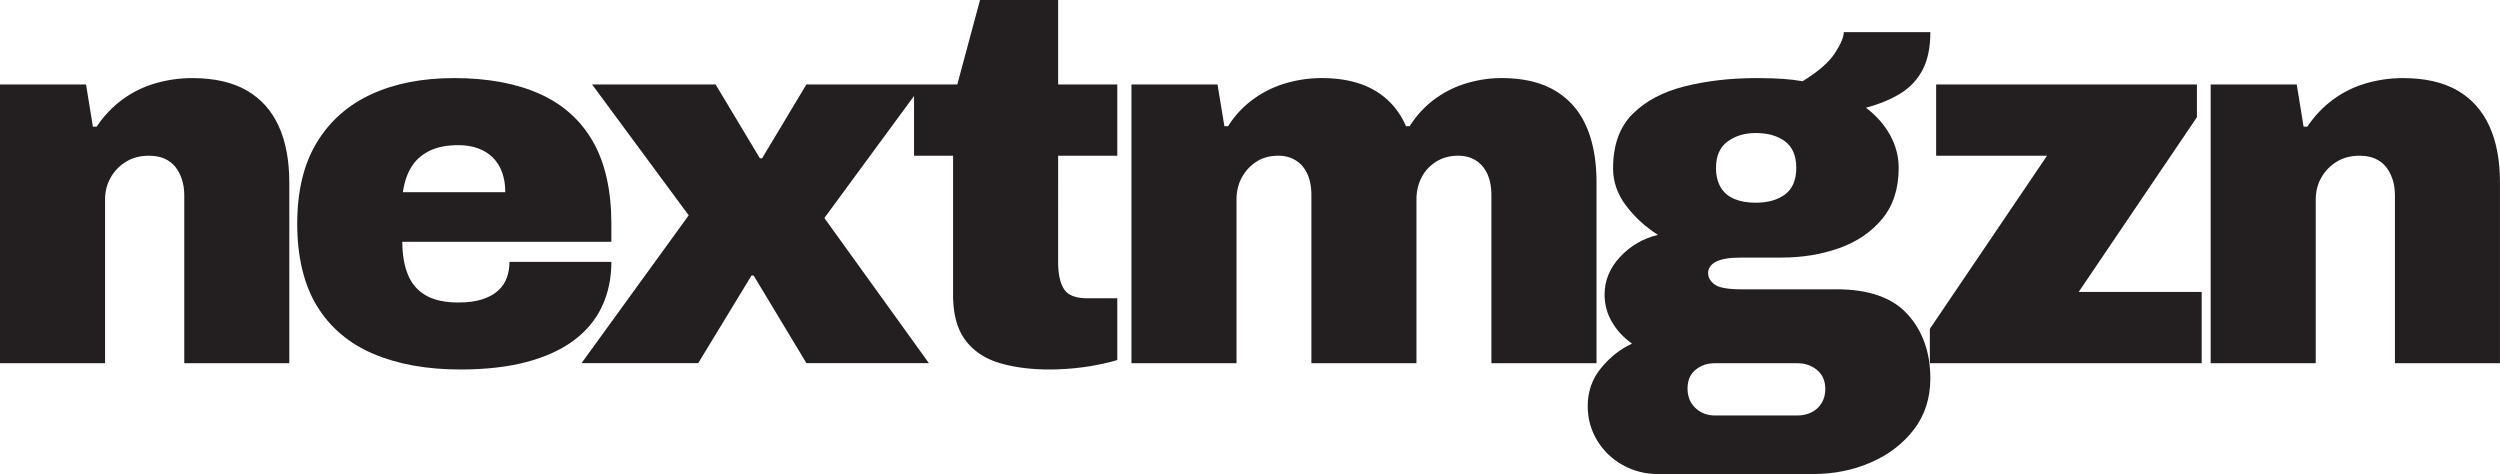 <svg xmlns="http://www.w3.org/2000/svg" id="Layer_2" data-name="Layer 2" viewBox="0 0 932.23 176.76"><defs><style>.cls-1{fill:#231f20}</style></defs><g id="Layer_1-2" data-name="Layer 1"><path d="M92.03 33.75c-5.32-3.08-12.11-4.63-20.38-4.63-4.73 0-9.32.67-13.78 1.97-4.47 1.31-8.54 3.32-12.21 6.01-3.67 2.69-6.89 6.07-9.64 10.14h-1.38l-2.56-15.75H0v103.94h39.18V74.41c0-3.03.69-5.75 2.07-8.17 1.38-2.43 3.27-4.41 5.7-5.91 2.42-1.51 5.29-2.26 8.55-2.26 2.24 0 4.17.35 5.82 1.07 1.63.74 2.98 1.75 4.04 3.06 1.04 1.31 1.87 2.85 2.45 4.63.59 1.76.9 3.76.9 5.99v62.61h39.17V68.12c0-8.28-1.31-15.3-3.94-21.07-2.63-5.78-6.58-10.2-11.9-13.3Zm132.41 80.61c2.35-4.98 3.54-10.56 3.54-16.72h-38c0 2.1-.32 4.07-.98 5.9-.66 1.84-1.75 3.44-3.25 4.82s-3.48 2.47-5.91 3.25c-2.42.79-5.41 1.19-8.96 1.19-4.98 0-9.02-.88-12.11-2.66-3.08-1.78-5.3-4.36-6.68-7.77-1.38-3.41-2.07-7.48-2.07-12.21h77.95v-6.7c0-12.46-2.31-22.7-6.89-30.71-4.6-8.01-11.26-13.94-19.99-17.81-8.71-3.88-19.32-5.82-31.78-5.82-11.81 0-22.08 2-30.81 6.01s-15.52 10.01-20.38 18.02c-4.85 7.99-7.29 18.1-7.29 30.31s2.47 22.7 7.39 30.71c4.92 8.01 11.95 13.94 21.07 17.81 9.12 3.86 19.91 5.8 32.38 5.8 9.32 0 17.49-.91 24.51-2.76 7.02-1.83 12.9-4.49 17.62-7.96s8.27-7.71 10.64-12.7ZM153.38 62.3c1.57-2.56 3.8-4.57 6.68-6.01 2.88-1.44 6.5-2.16 10.83-2.16 2.76 0 5.22.4 7.39 1.19 2.16.79 4.01 1.94 5.51 3.44s2.66 3.35 3.44 5.51c.79 2.16 1.19 4.63 1.19 7.39h-38.19c.53-3.68 1.57-6.79 3.16-9.36Z" class="cls-1"/><path d="M394.56 0h-29.12l-8.47 31.49H300.7l-16.53 27.55h-.8l-16.53-27.55h-46.06l36.03 48.81-39.97 55.12h43.51l19.88-32.68h.79l19.69 32.68h45.67L307.4 81.29l33.44-45.5v22.28h14.56v51.97c0 7.08 1.51 12.67 4.53 16.72 3.01 4.07 7.24 6.94 12.69 8.57s11.71 2.45 18.81 2.45c2.35 0 5.08-.13 8.17-.38 3.08-.27 6.17-.69 9.24-1.28 3.09-.59 5.69-1.22 7.79-1.87v-23.02h-11.02c-4.47 0-7.42-1.15-8.86-3.44-1.46-2.31-2.18-5.69-2.18-10.14V58.07h22.06V31.49h-22.06V0Zm200.77 135.43V68.12c0-8.28-1.28-15.3-3.84-21.07-2.55-5.78-6.46-10.2-11.71-13.3-5.24-3.08-11.87-4.63-19.88-4.63-4.45 0-8.86.67-13.18 1.97-4.33 1.31-8.3 3.32-11.92 6.01-3.6 2.69-6.65 6.01-9.15 9.95h-1.38c-2.5-5.78-6.36-10.2-11.61-13.3-5.25-3.08-11.87-4.63-19.88-4.63-4.6 0-9.08.67-13.49 1.97a39.226 39.226 0 0 0-12.09 6.01c-3.68 2.69-6.76 6.01-9.26 9.95h-1.38L454 31.49h-32.09v103.94h39.18V74.41c0-3.03.64-5.75 1.95-8.17 1.31-2.43 3.12-4.41 5.41-5.91 2.31-1.51 5.03-2.26 8.17-2.26 1.97 0 3.75.35 5.32 1.07 1.57.74 2.88 1.75 3.94 3.06 1.04 1.31 1.84 2.85 2.35 4.63.53 1.76.78 3.76.78 5.99v62.61h39.18V74.41c0-3.03.62-5.75 1.87-8.17 1.23-2.43 3.04-4.41 5.4-5.91 2.37-1.51 5.13-2.26 8.28-2.26 1.95 0 3.73.35 5.3 1.07 1.59.74 2.88 1.75 3.94 3.06s1.84 2.85 2.37 4.63c.51 1.76.78 3.76.78 5.99v62.61h39.17Z" class="cls-1"/><path d="M684.78 107.88h-35.44c-5 0-8.31-.59-9.95-1.78-1.63-1.19-2.45-2.63-2.45-4.33s.95-3.09 2.85-4.13c1.89-1.06 5.08-1.59 9.55-1.59h14.96c7.74 0 14.91-1.17 21.55-3.54 6.63-2.35 11.98-6.01 16.05-10.93 4.05-4.92 6.1-11.25 6.1-19 0-4.33-1.09-8.43-3.25-12.3-2.16-3.86-5.16-7.24-8.96-10.12 4.98-1.31 9.28-3.09 12.9-5.32 3.6-2.23 6.36-5.19 8.27-8.86 1.89-3.67 2.85-8.33 2.85-13.99h-32.28c0 1.84-1.12 4.47-3.35 7.88-2.24 3.41-6.25 6.89-12.01 10.43-2.1-.38-4.5-.69-7.18-.88-2.69-.19-6.01-.3-9.95-.3-9.71 0-18.63 1.03-26.77 3.06-8.14 2.03-14.64 5.48-19.5 10.33-4.85 4.85-7.27 11.61-7.27 20.28 0 4.98 1.6 9.61 4.82 13.87 3.2 4.26 7.18 7.91 11.9 10.93-5.51 1.31-10.2 4.04-14.07 8.17-3.88 4.13-5.82 8.83-5.82 14.08 0 3.67.91 7.08 2.76 10.24 1.84 3.14 4.33 5.83 7.48 8.06-4.33 1.97-8.17 5-11.52 9.07-3.35 4.05-5.01 8.78-5.01 14.16 0 4.73 1.19 9.02 3.54 12.9 2.37 3.88 5.54 6.92 9.55 9.16 4 2.23 8.36 3.33 13.09 3.33h57.88c7.74 0 14.93-1.44 21.55-4.33 6.63-2.88 11.98-6.98 16.05-12.3s6.1-11.65 6.1-19c0-9.71-2.82-17.67-8.47-23.92-5.64-6.23-14.5-9.34-26.56-9.34Zm-40.56-55.12c2.88-2.1 6.36-3.16 10.43-3.16 4.6 0 8.28 1.06 11.04 3.16s4.13 5.38 4.13 9.84-1.38 7.75-4.13 9.85c-2.76 2.1-6.44 3.14-11.04 3.14-3.01 0-5.64-.45-7.87-1.38-2.23-.91-3.94-2.35-5.13-4.33-1.17-1.97-1.76-4.39-1.76-7.29 0-4.45 1.44-7.74 4.33-9.84Zm35.04 97.54c-.91 1.51-2.16 2.66-3.73 3.44s-3.35 1.19-5.32 1.19H639.5c-2.88 0-5.3-.93-7.27-2.77-1.97-1.83-2.96-4.26-2.96-7.27s.99-5.35 2.96-6.98c1.97-1.65 4.39-2.47 7.27-2.47h30.71c2.88 0 5.35.85 7.39 2.56 2.03 1.7 3.04 4.07 3.04 7.08 0 1.97-.45 3.7-1.38 5.22Z" class="cls-1"/><path d="M819.21 43.7V31.49h-97.24v26.58h41.35l-43.7 64.56v12.8h101.37v-26.58h-45.86l44.08-65.15zm109.07 3.35c-2.63-5.78-6.58-10.2-11.9-13.3-5.32-3.08-12.11-4.63-20.38-4.63-4.73 0-9.32.67-13.78 1.97-4.47 1.31-8.54 3.32-12.21 6.01-3.67 2.69-6.89 6.07-9.64 10.14h-1.38l-2.56-15.75h-32.09v103.94h39.18V74.41c0-3.03.69-5.75 2.07-8.17 1.38-2.43 3.27-4.41 5.7-5.91 2.42-1.51 5.29-2.26 8.55-2.26 2.24 0 4.17.35 5.82 1.07 1.63.74 2.98 1.75 4.04 3.06 1.04 1.31 1.87 2.85 2.45 4.63.59 1.76.9 3.76.9 5.99v62.61h39.17V68.12c0-8.28-1.31-15.3-3.94-21.07Z" class="cls-1"/></g></svg>